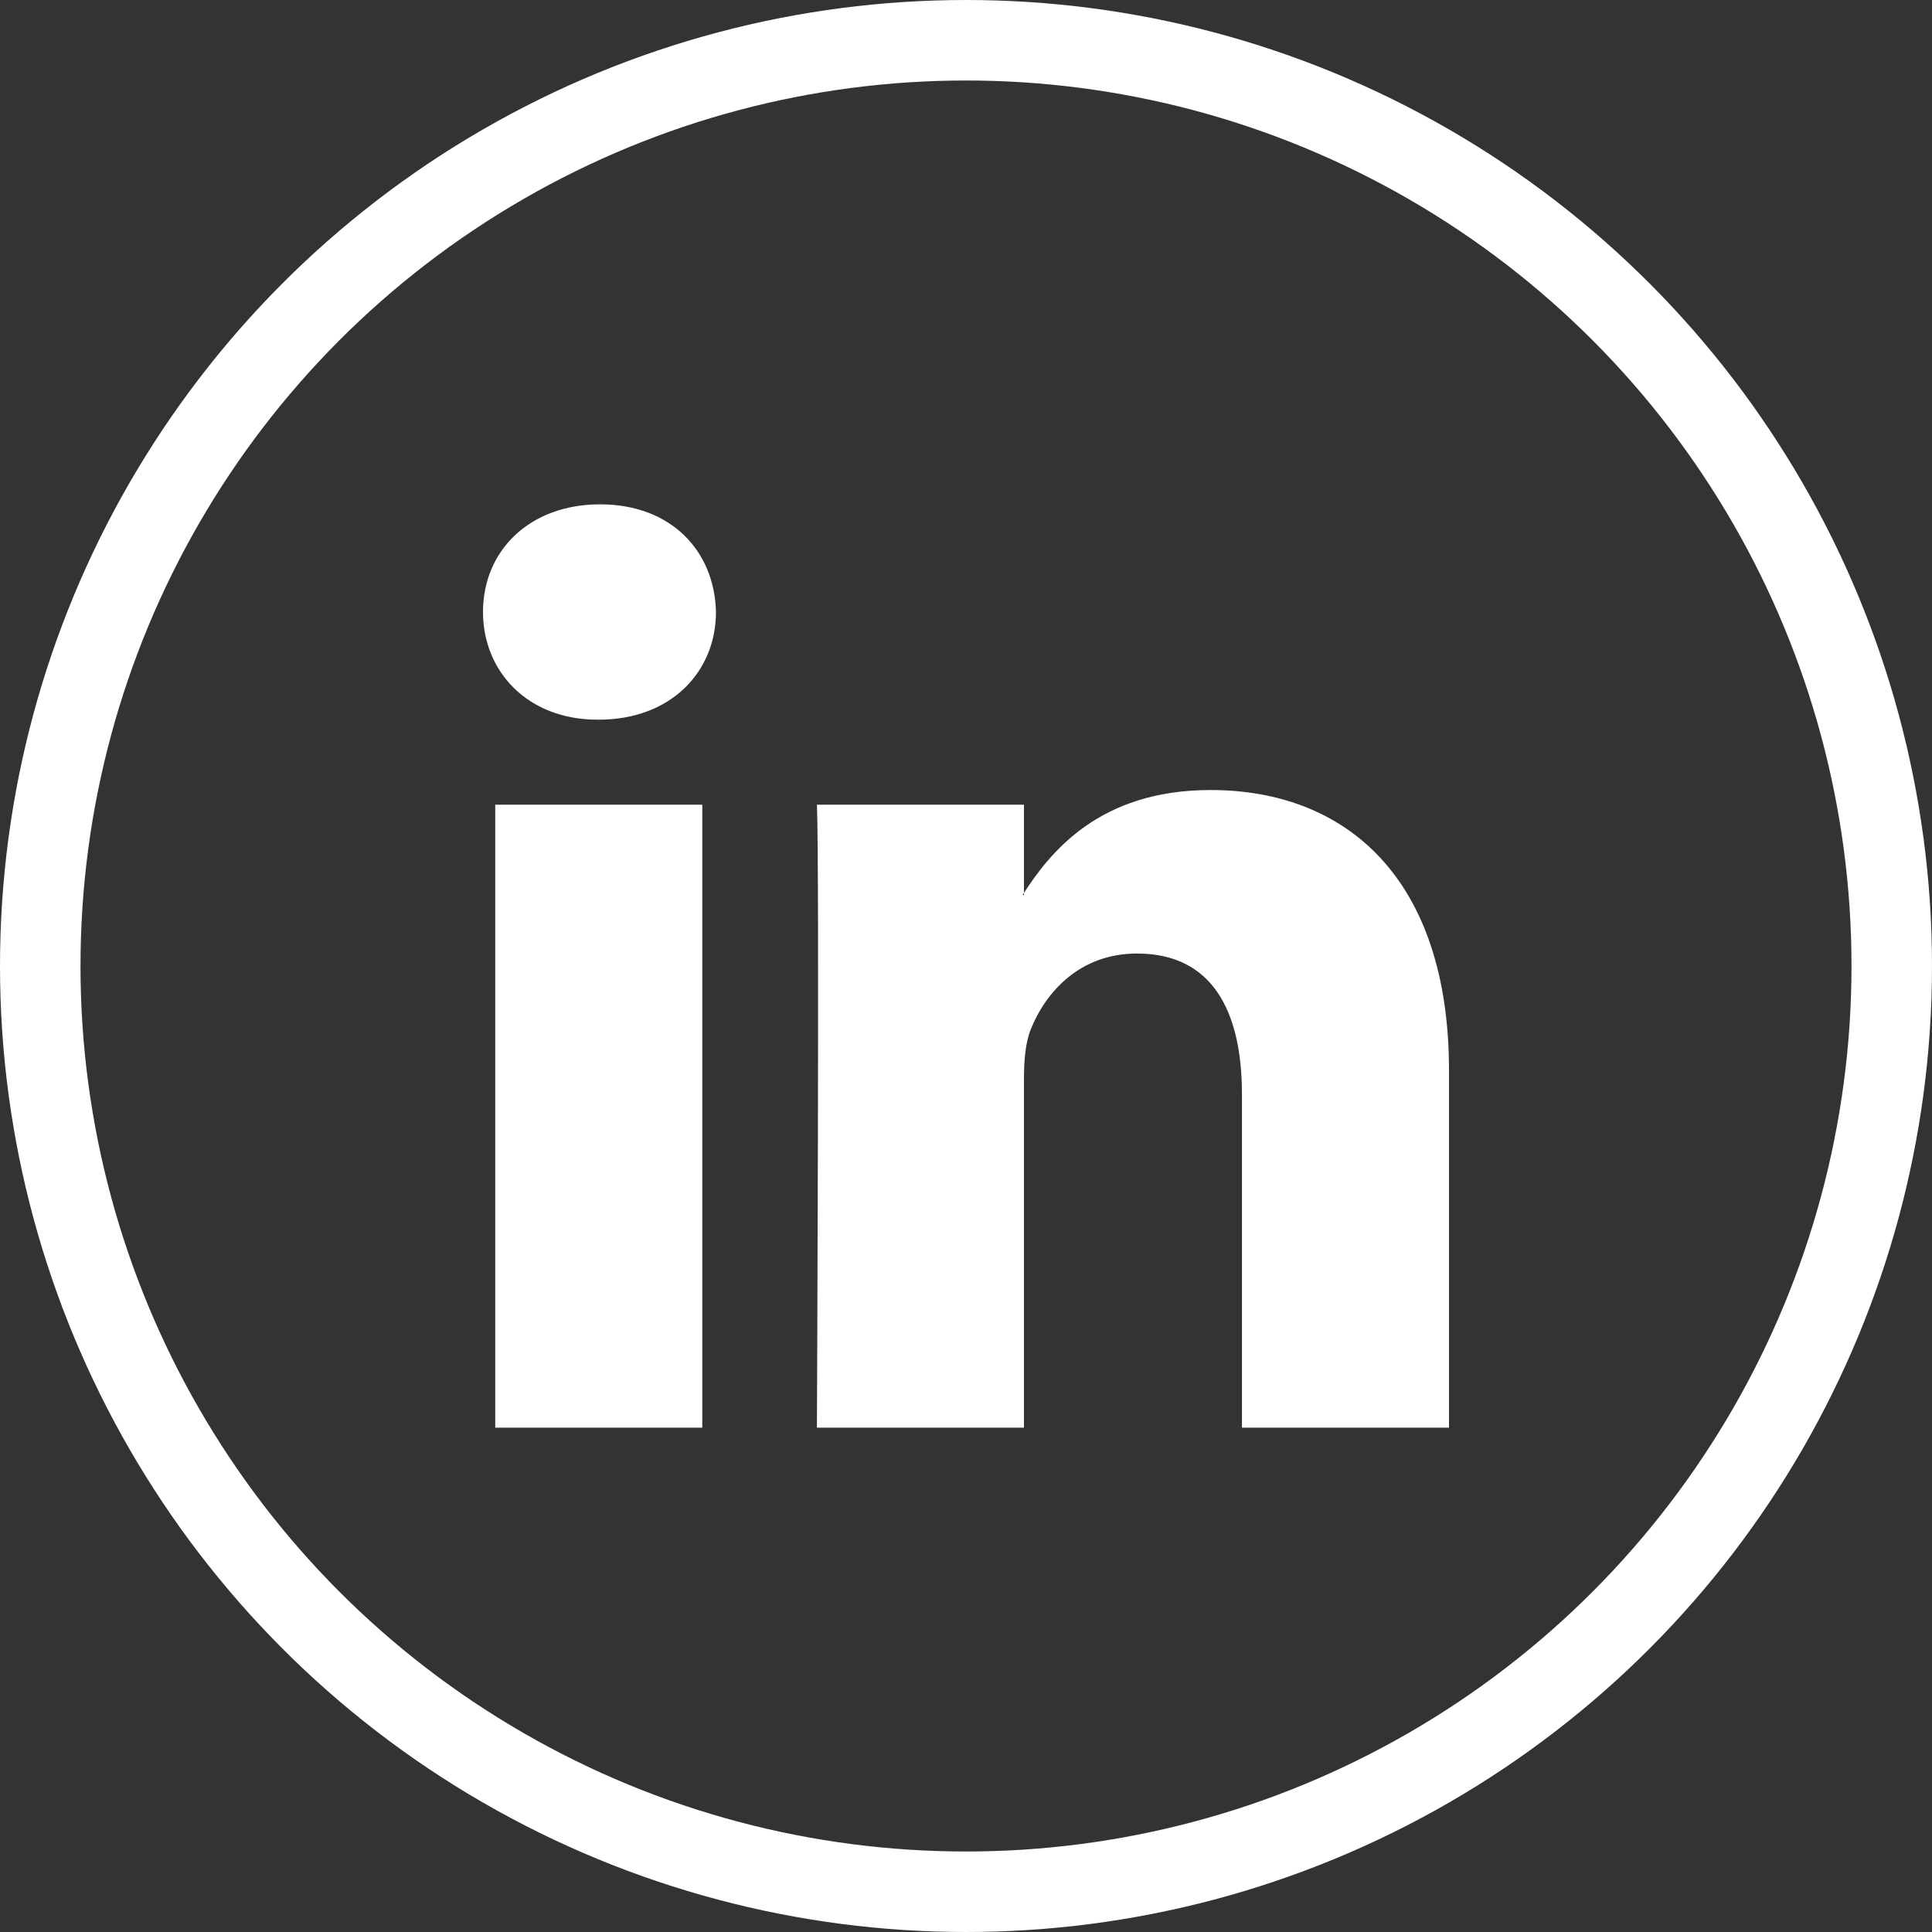 <svg width="24" height="24" viewBox="0 0 24 24" fill="none" xmlns="http://www.w3.org/2000/svg">
<rect x="0" y="0" width="24" height="24" fill="#333333" stroke="none"/>
<circle cx="12" cy="12" r="11.5" stroke="white"/>
<path fill-rule="evenodd" clip-rule="evenodd" d="M8.724 17.735V9.996H6.152V17.735H8.724V17.735ZM7.438 8.94C8.335 8.94 8.894 8.345 8.894 7.602C8.877 6.843 8.335 6.265 7.455 6.265C6.575 6.265 6 6.843 6 7.602C6 8.345 6.558 8.94 7.421 8.94L7.438 8.94ZM10.148 17.735C10.148 17.735 10.181 10.722 10.148 9.996H12.72V11.118H12.703C13.041 10.59 13.651 9.814 15.038 9.814C16.731 9.814 18 10.92 18 13.297V17.735H15.428V13.595C15.428 12.555 15.056 11.845 14.125 11.845C13.414 11.845 12.991 12.323 12.805 12.786C12.737 12.95 12.72 13.182 12.72 13.413V17.735H10.148Z" fill="white"/>
</svg>
